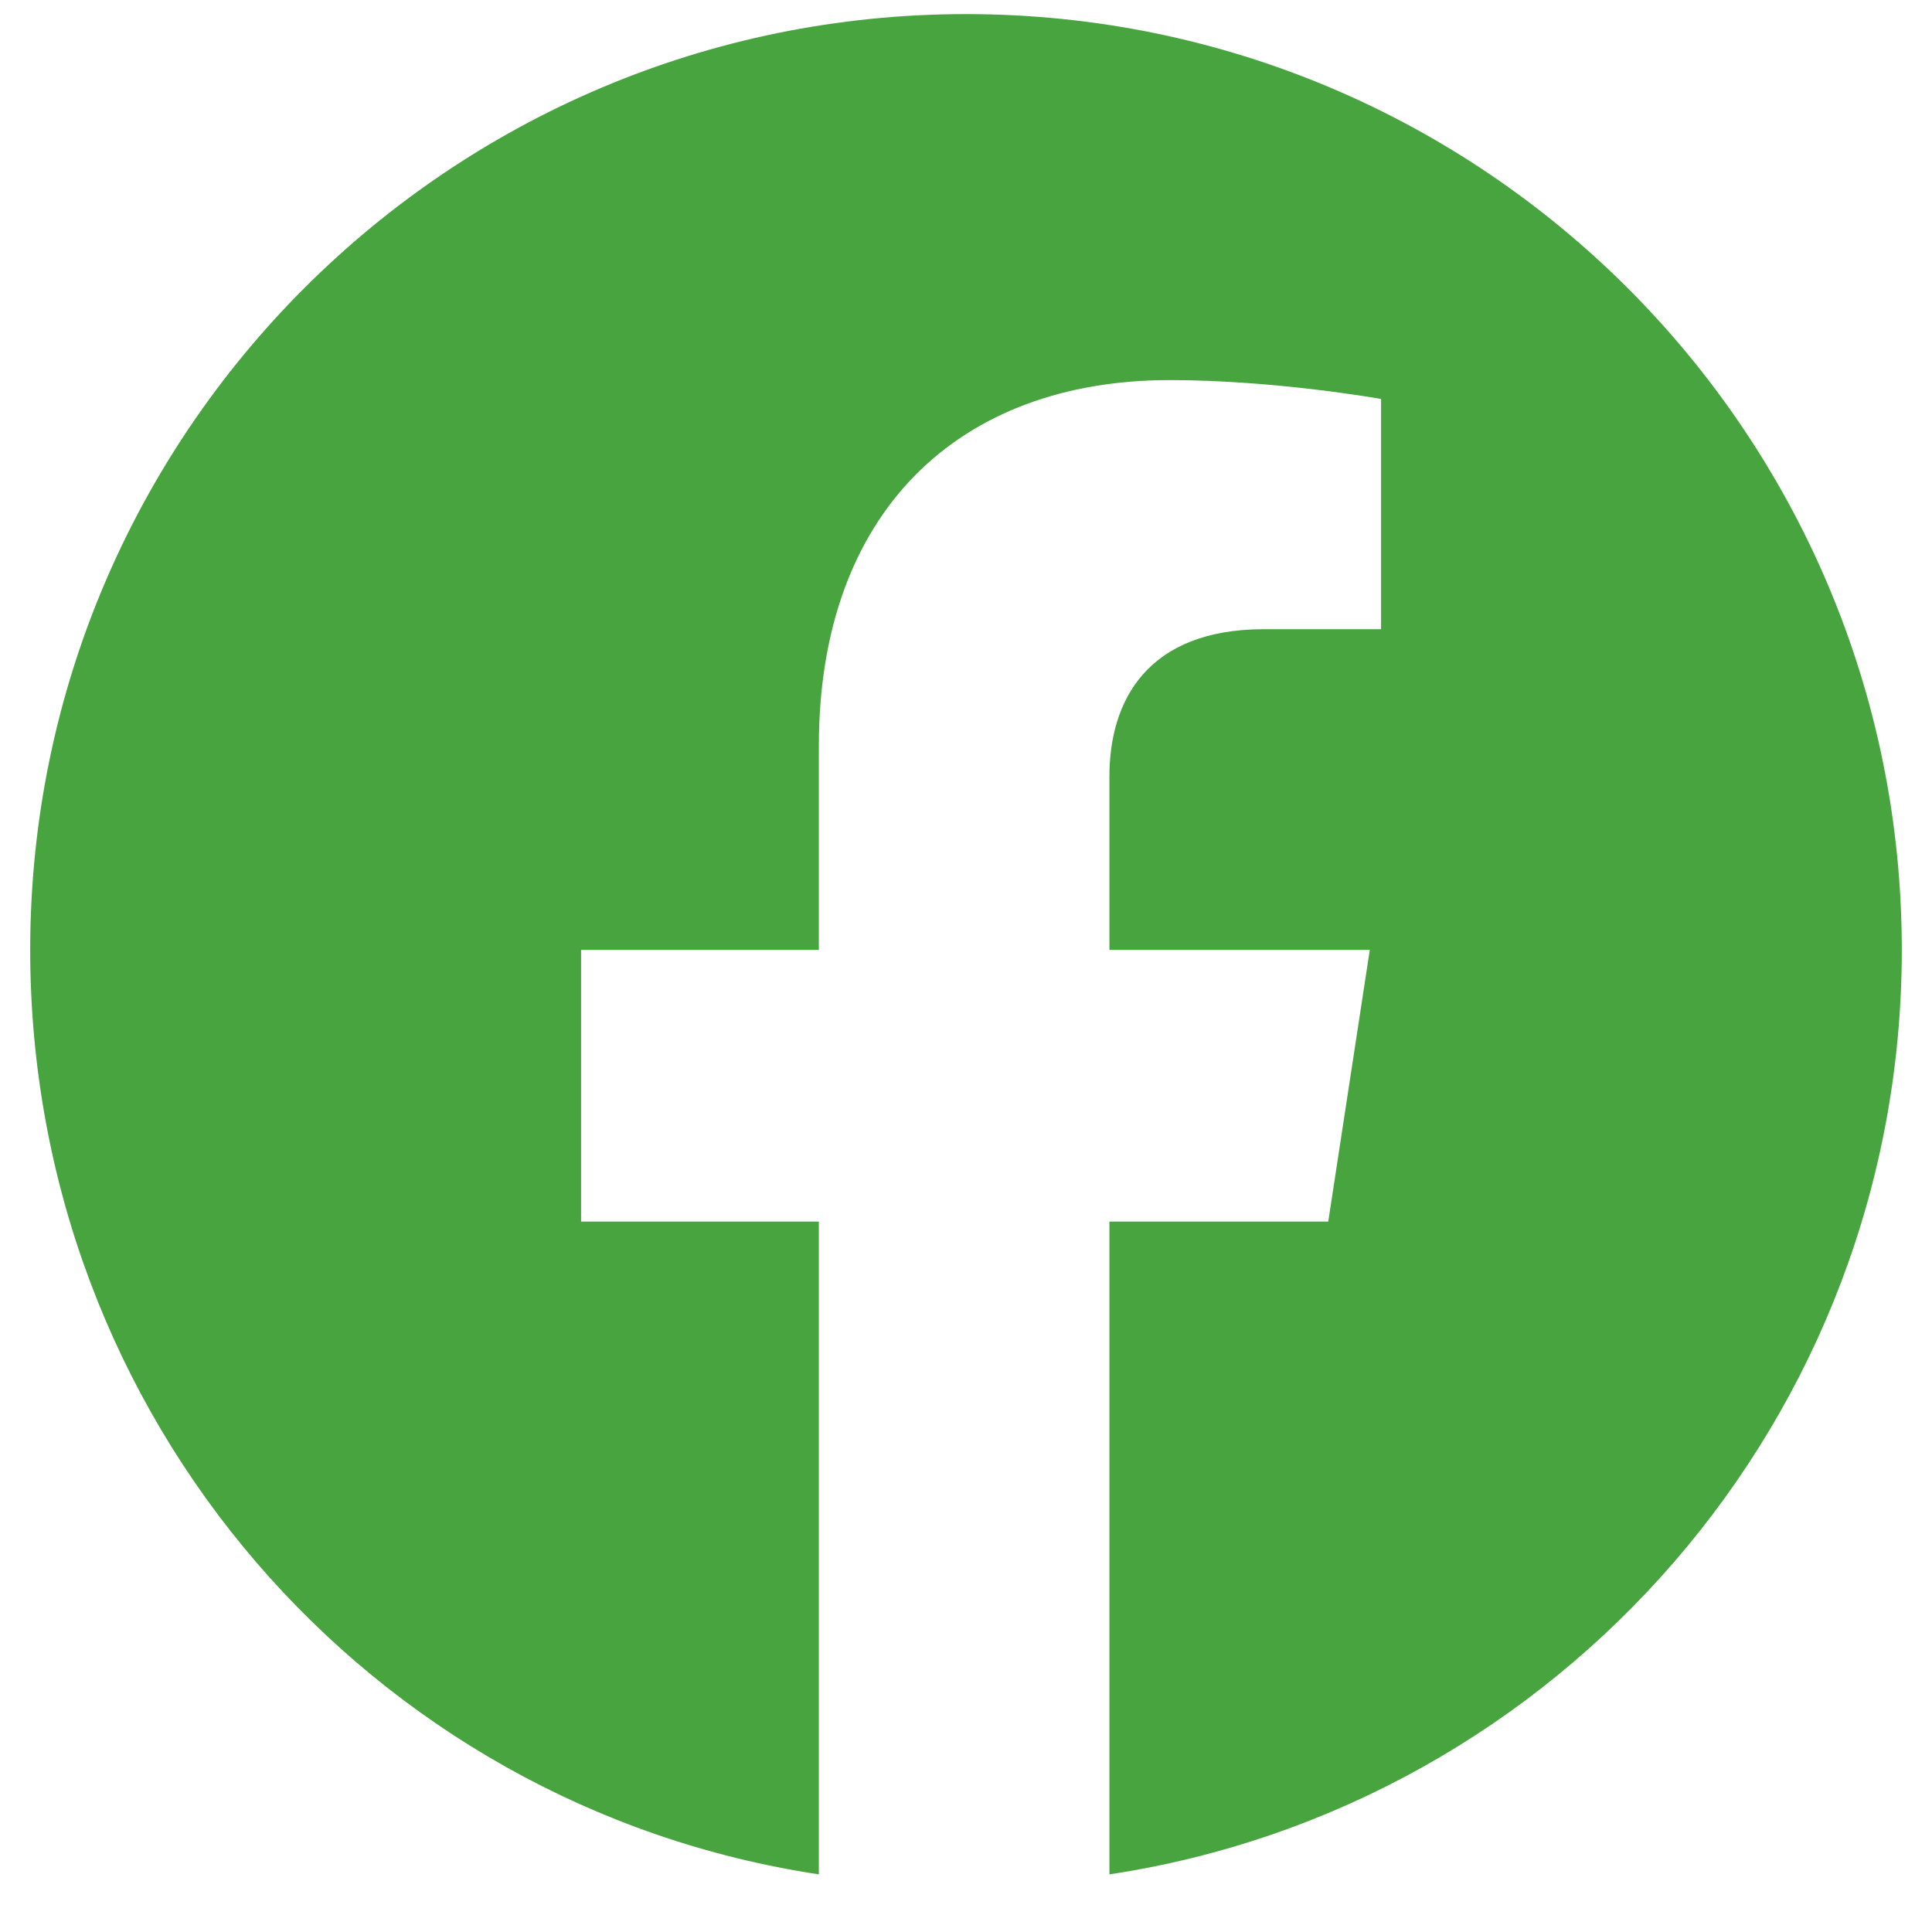 <svg width="30" height="30" viewBox="0 0 30 30" fill="none" xmlns="http://www.w3.org/2000/svg">
<path d="M29.531 14.75C29.531 22.016 24.199 28.051 17.227 29.105V18.969H20.625L21.27 14.75H17.227V12.055C17.227 10.883 17.812 9.77 19.629 9.77H21.445V6.195C21.445 6.195 19.805 5.902 18.164 5.902C14.883 5.902 12.715 7.953 12.715 11.586V14.75H9.023V18.969H12.715V29.105C5.742 28.051 0.469 22.016 0.469 14.75C0.469 6.723 6.973 0.219 15 0.219C23.027 0.219 29.531 6.723 29.531 14.75Z" fill="#48A43F"/>
</svg>
